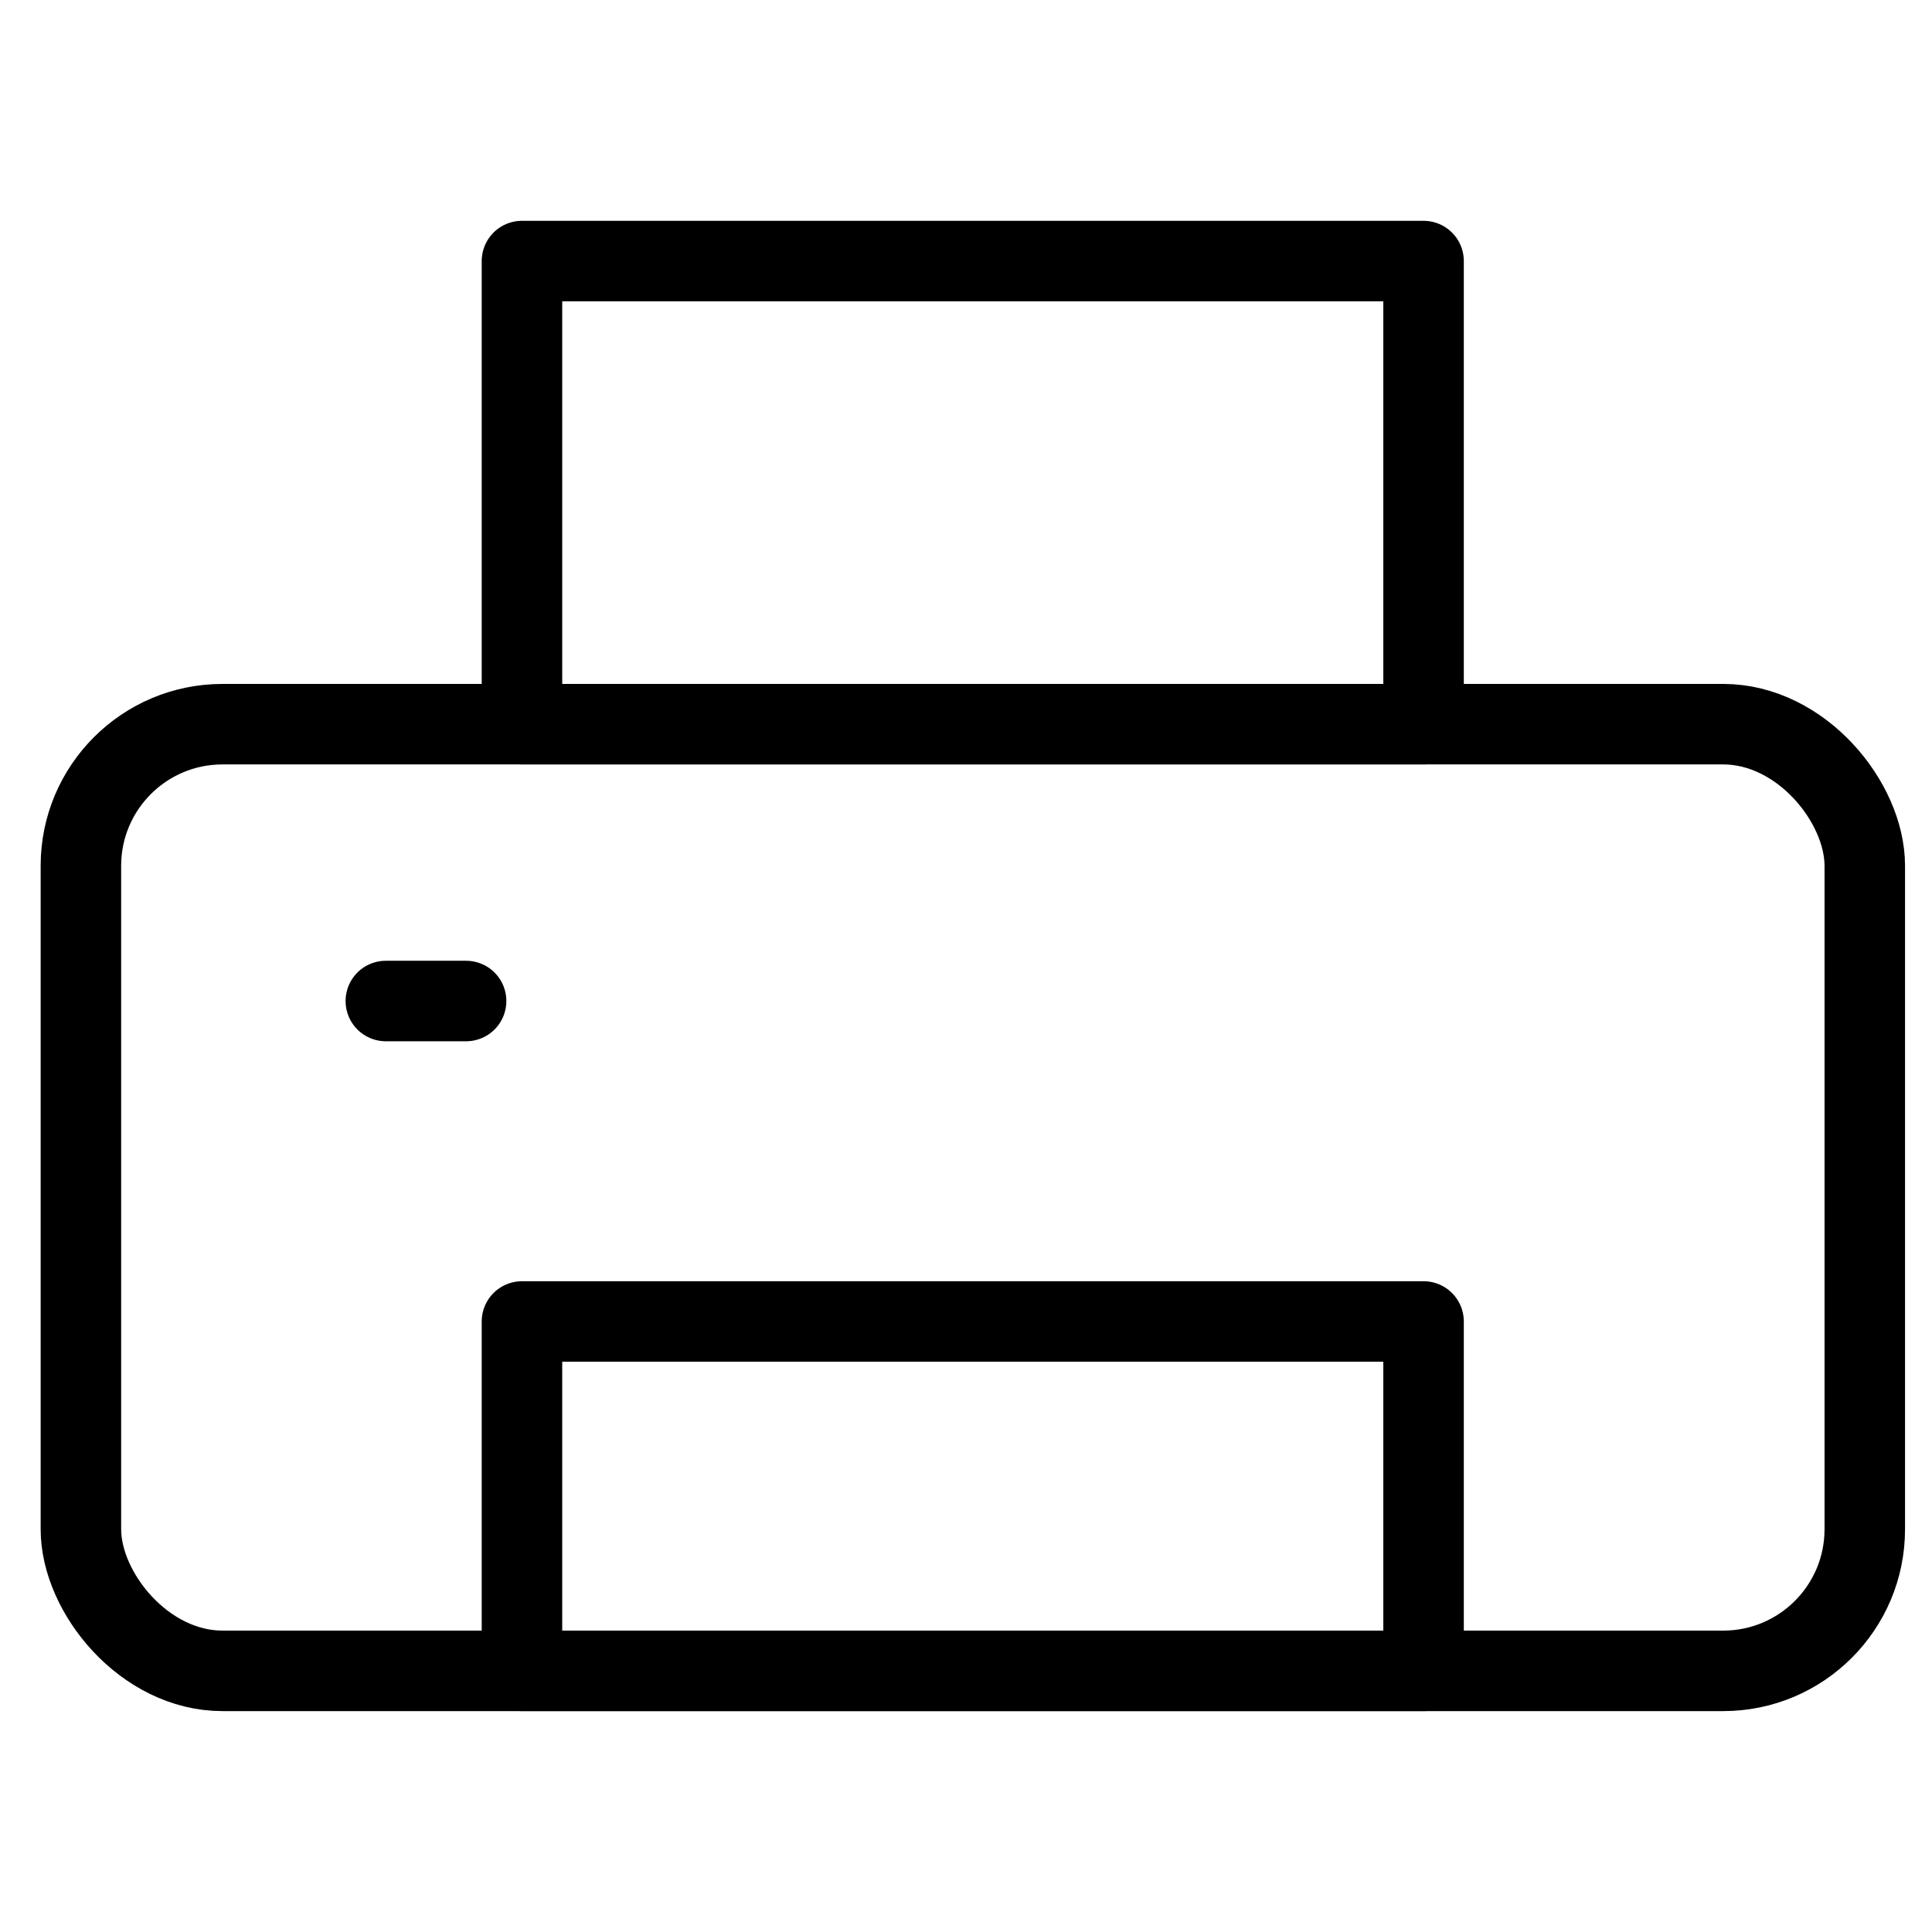 <svg xmlns="http://www.w3.org/2000/svg" width="24" height="24" viewBox="0 0 24 24">
  <g id="그룹_459183" data-name="그룹 459183" transform="translate(-0.489)">
    <rect id="사각형_339404" data-name="사각형 339404" width="24" height="24" transform="translate(0.489)" fill="none"/>
    <g id="그룹_459182" data-name="그룹 459182">
      <rect id="사각형_340044" data-name="사각형 340044" width="22.16" height="11.76" rx="1.759" transform="translate(1.494 8.996)" fill="none" stroke="#000" stroke-linecap="round" stroke-linejoin="round" stroke-width="1"/>
      <rect id="사각형_340045" data-name="사각형 340045" width="11.2" height="4.34" transform="translate(6.973 16.416)" fill="none" stroke="#000" stroke-linecap="round" stroke-linejoin="round" stroke-width="1"/>
      <line id="선_126780" data-name="선 126780" x2="0.997" transform="translate(5.282 12.435)" fill="none" stroke="#000" stroke-linecap="round" stroke-linejoin="round" stroke-width="1"/>
      <rect id="사각형_340046" data-name="사각형 340046" width="11.2" height="5.753" transform="translate(6.973 3.243)" fill="none" stroke="#000" stroke-linecap="round" stroke-linejoin="round" stroke-width="1"/>
    </g>
  </g>
</svg>
